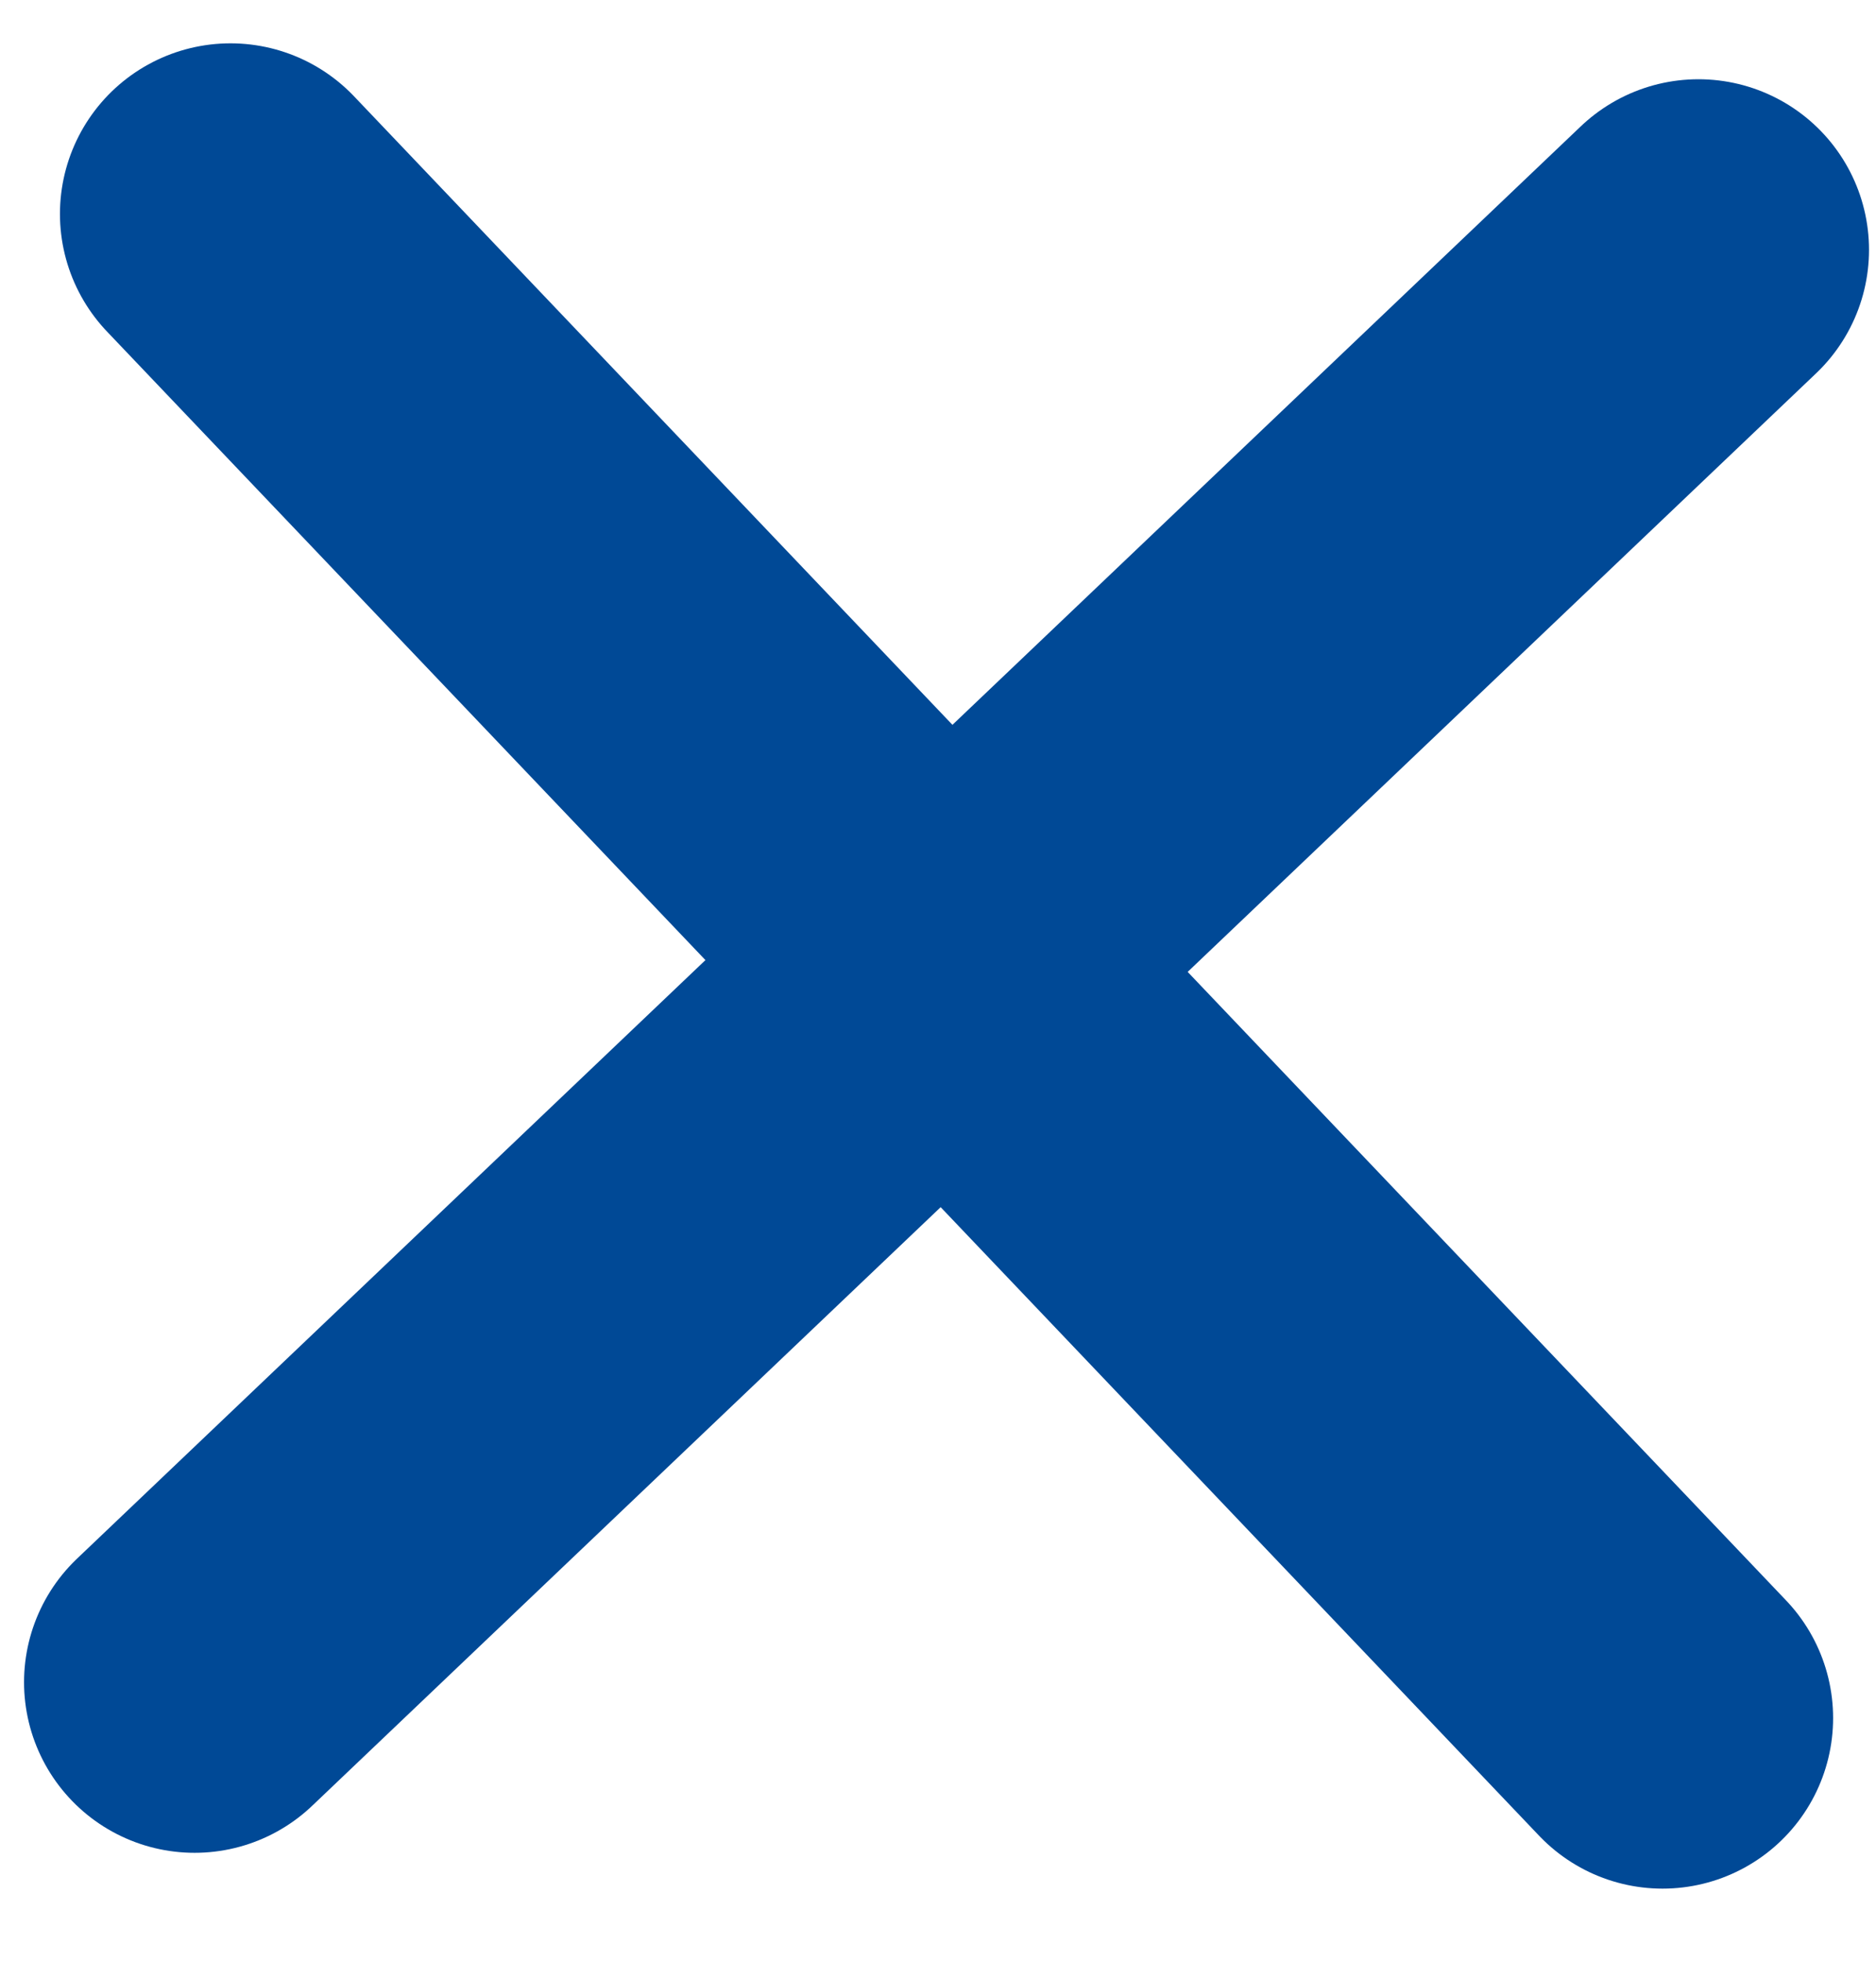 <svg width="22" height="23" viewBox="0 0 22 23" fill="none" xmlns="http://www.w3.org/2000/svg">
<g id="Group 3511">
<path id="Vector 121" d="M2.282 19.723L19.918 2.929" stroke="#004996" stroke-width="4" stroke-linecap="round"/>
<path id="Vector 122" d="M2.703 2.508L19.497 20.143" stroke="#004996" stroke-width="4" stroke-linecap="round"/>
</g>
</svg>
